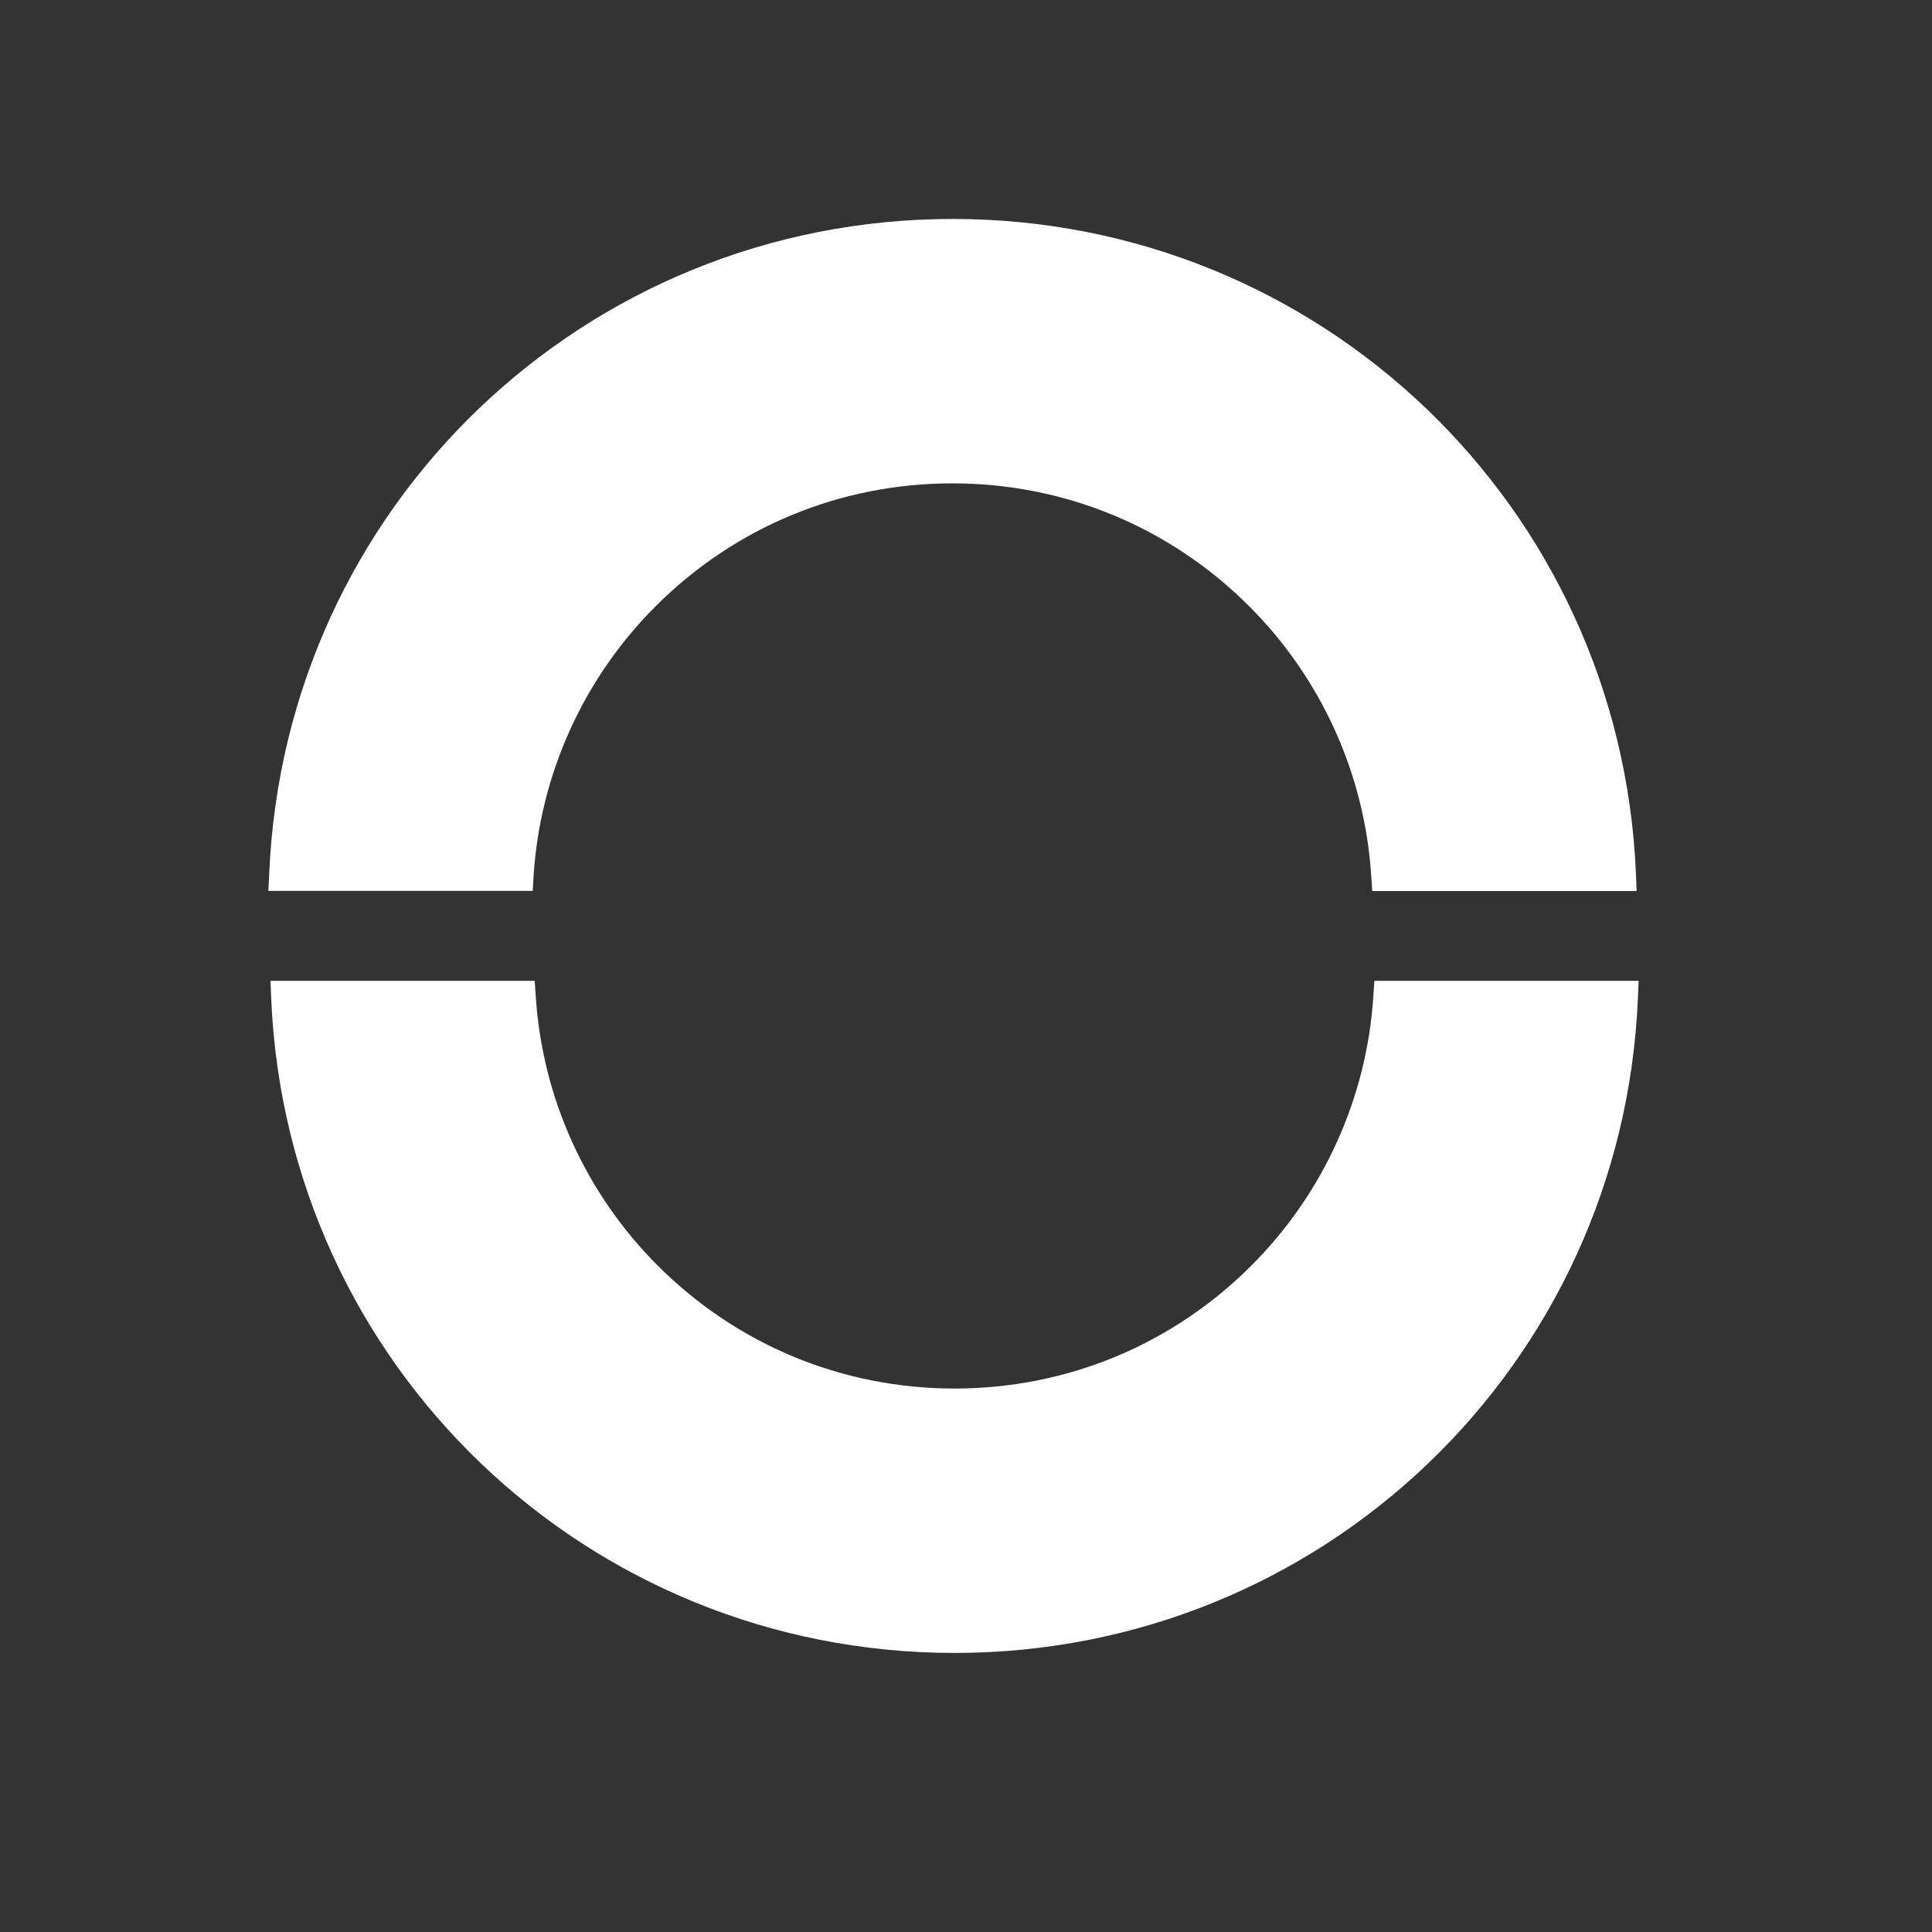 <svg width="1080" height="1080" viewBox="0 0 1080 1080" fill="none" xmlns="http://www.w3.org/2000/svg">
<rect x="0" y="0" width="1080" height="1080" fill="#333333" stroke="none"/>
<path d="M767.699 557.1C763.999 613.8 739.799 667.2 699.499 707.5C655.199 751.8 596.299 776.2 533.599 776.2C470.899 776.2 411.999 751.8 367.699 707.5C327.399 667.2 303.199 613.8 299.499 557.1L298.899 548.3H151.199L151.599 558.1C160.299 763.3 328.099 924 533.599 924C739.099 924 906.899 763.3 915.599 558.1L915.999 548.3H768.299L767.699 557.1Z" fill="white"/>
<path d="M298.3 489.3C302 432.6 326.2 379.2 366.5 338.9C410.8 294.6 469.7 270.2 532.4 270.2C595.1 270.2 654 294.6 698.3 338.9C738.6 379.2 762.8 432.6 766.5 489.3L767.1 498.1H914.9L914.5 488.3C905.8 283.1 738 122.4 532.5 122.4C327 122.4 159.2 283.1 150.5 488.3L150 498H297.8L298.3 489.3Z" fill="white"/>
</svg>
